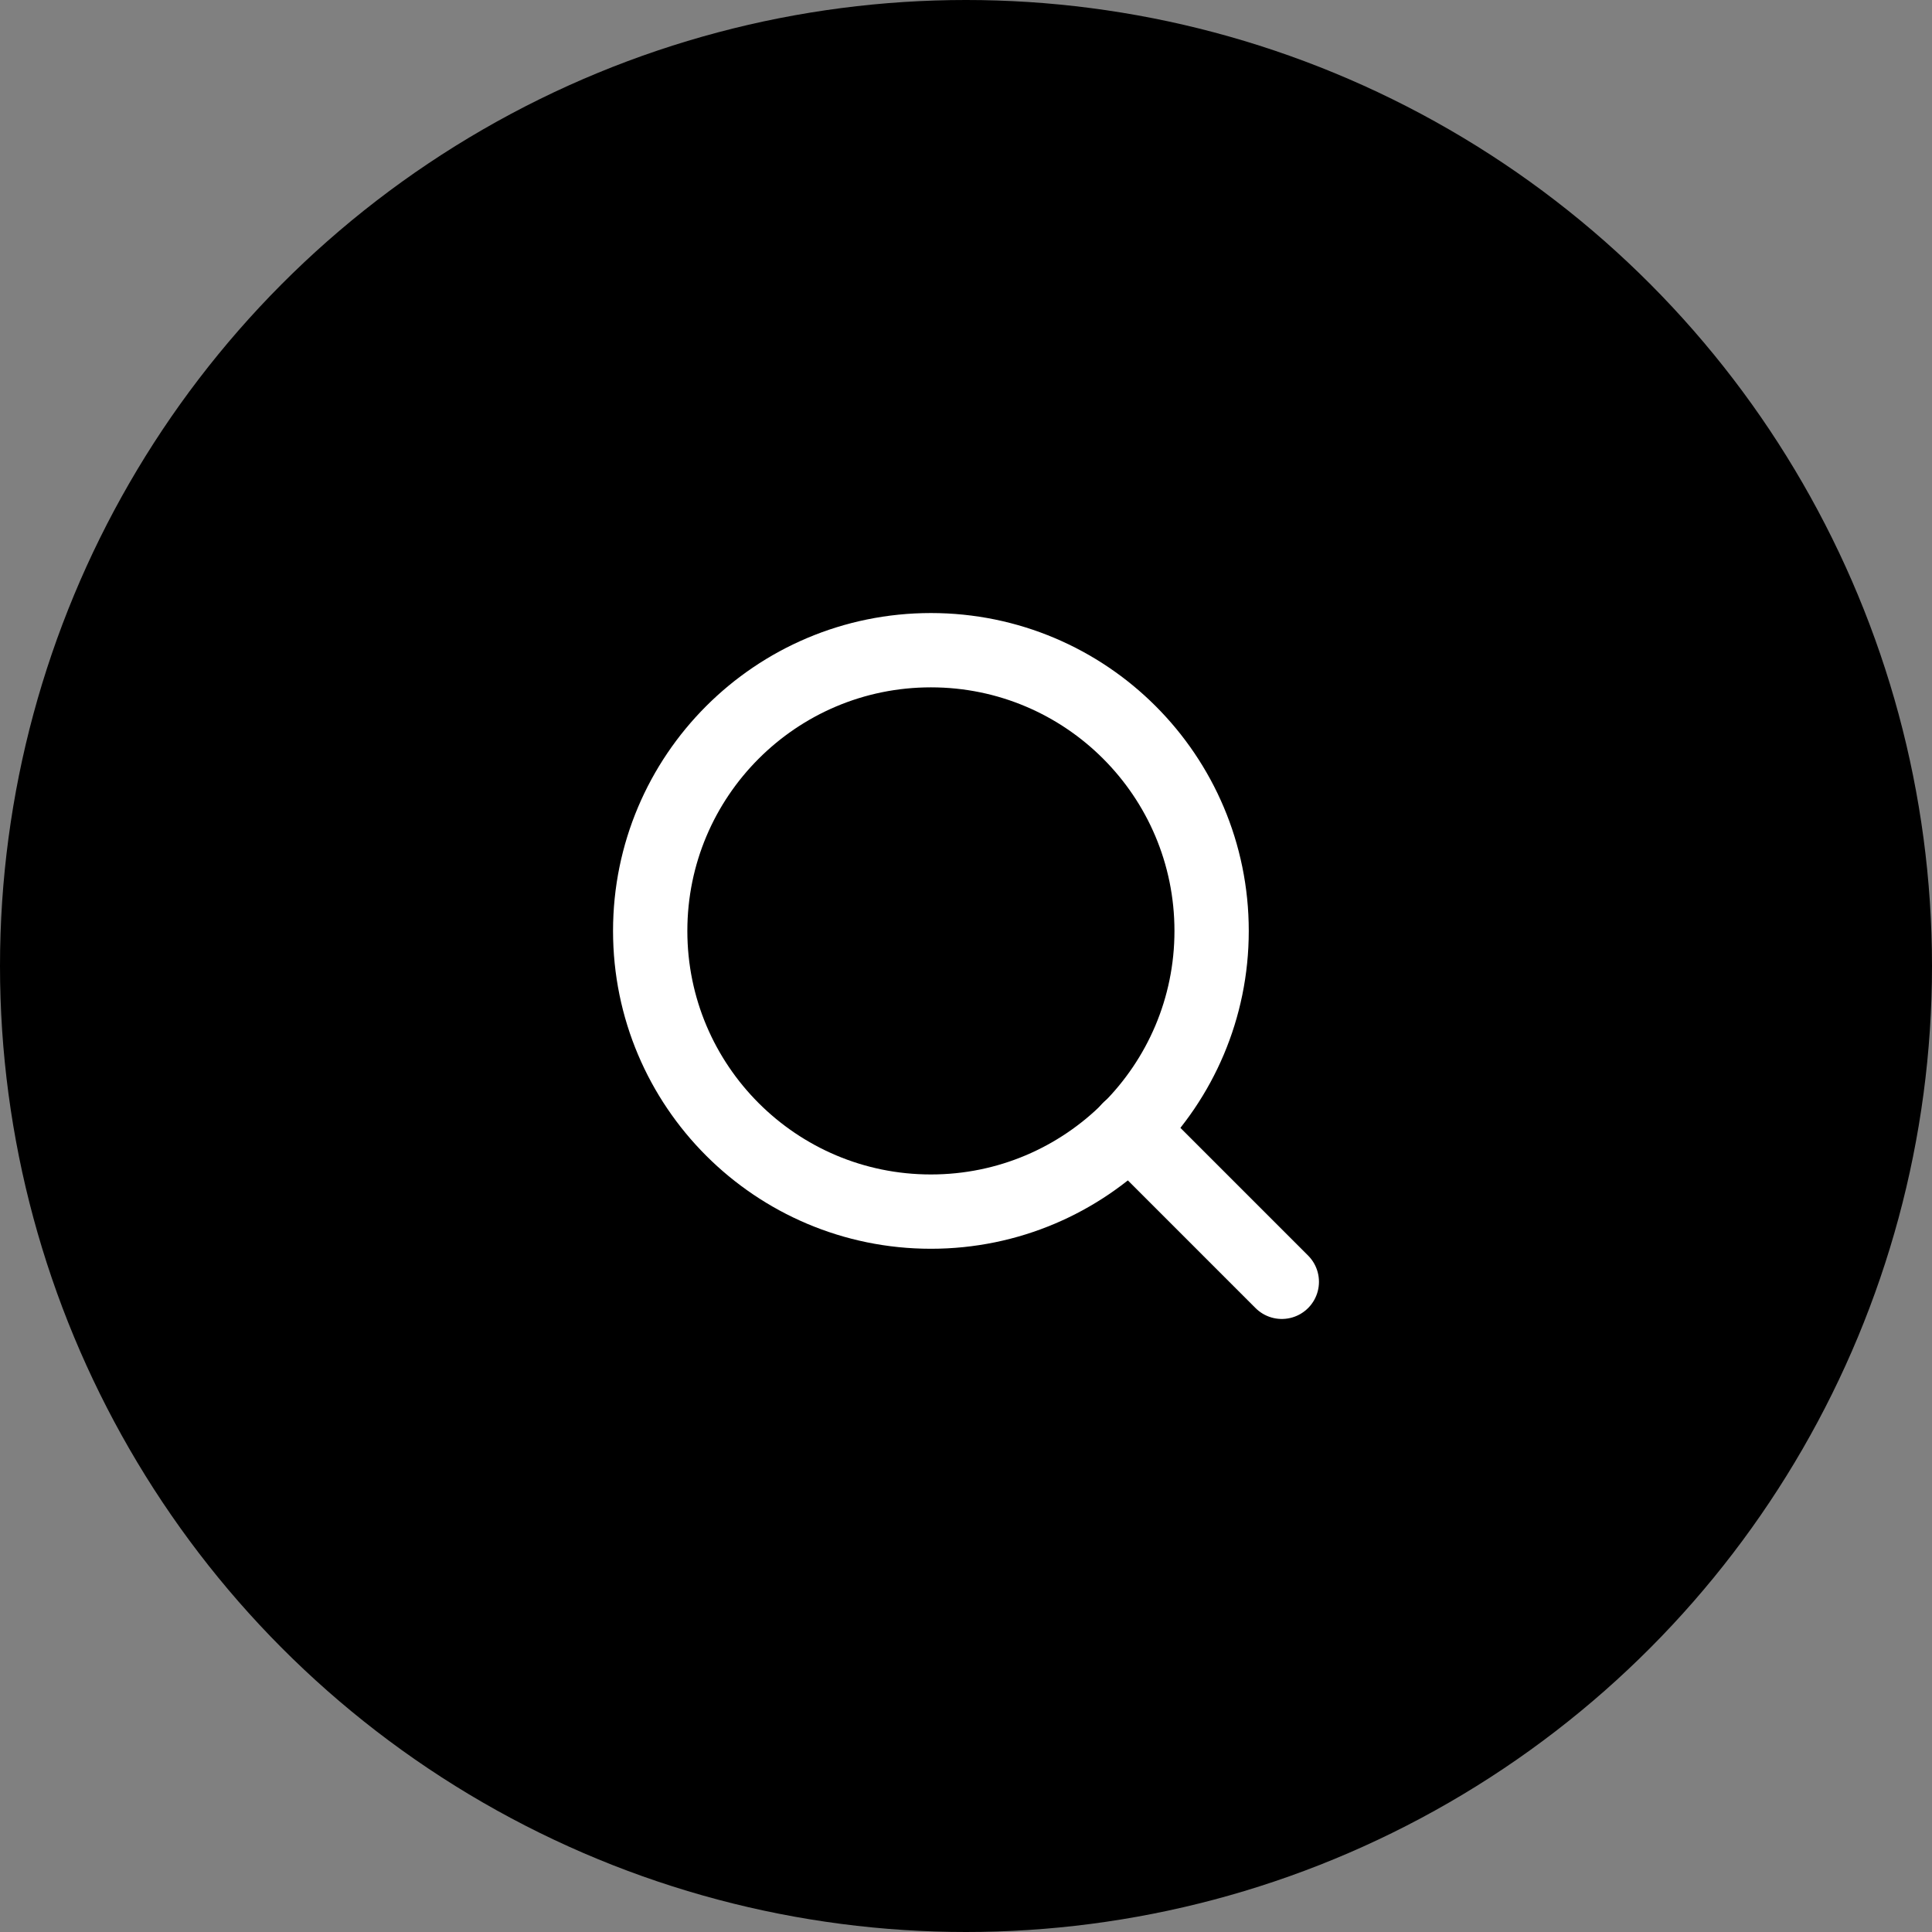 <?xml version="1.0" encoding="UTF-8"?> <svg xmlns="http://www.w3.org/2000/svg" width="39" height="39" viewBox="0 0 39 39" fill="none"><rect x="0" y="0" width="39" height="39" fill="#808080" stroke="none"/> <circle cx="19.5" cy="19.5" r="19.5" fill="black"></circle> <path d="M18.792 24.458C21.921 24.458 24.458 21.921 24.458 18.792C24.458 15.662 21.921 13.125 18.792 13.125C15.662 13.125 13.125 15.662 13.125 18.792C13.125 21.921 15.662 24.458 18.792 24.458Z" stroke="white" stroke-width="1.5" stroke-linecap="round" stroke-linejoin="round"></path> <path d="M25.875 25.875L22.794 22.794" stroke="white" stroke-width="1.5" stroke-linecap="round" stroke-linejoin="round"></path> </svg> 